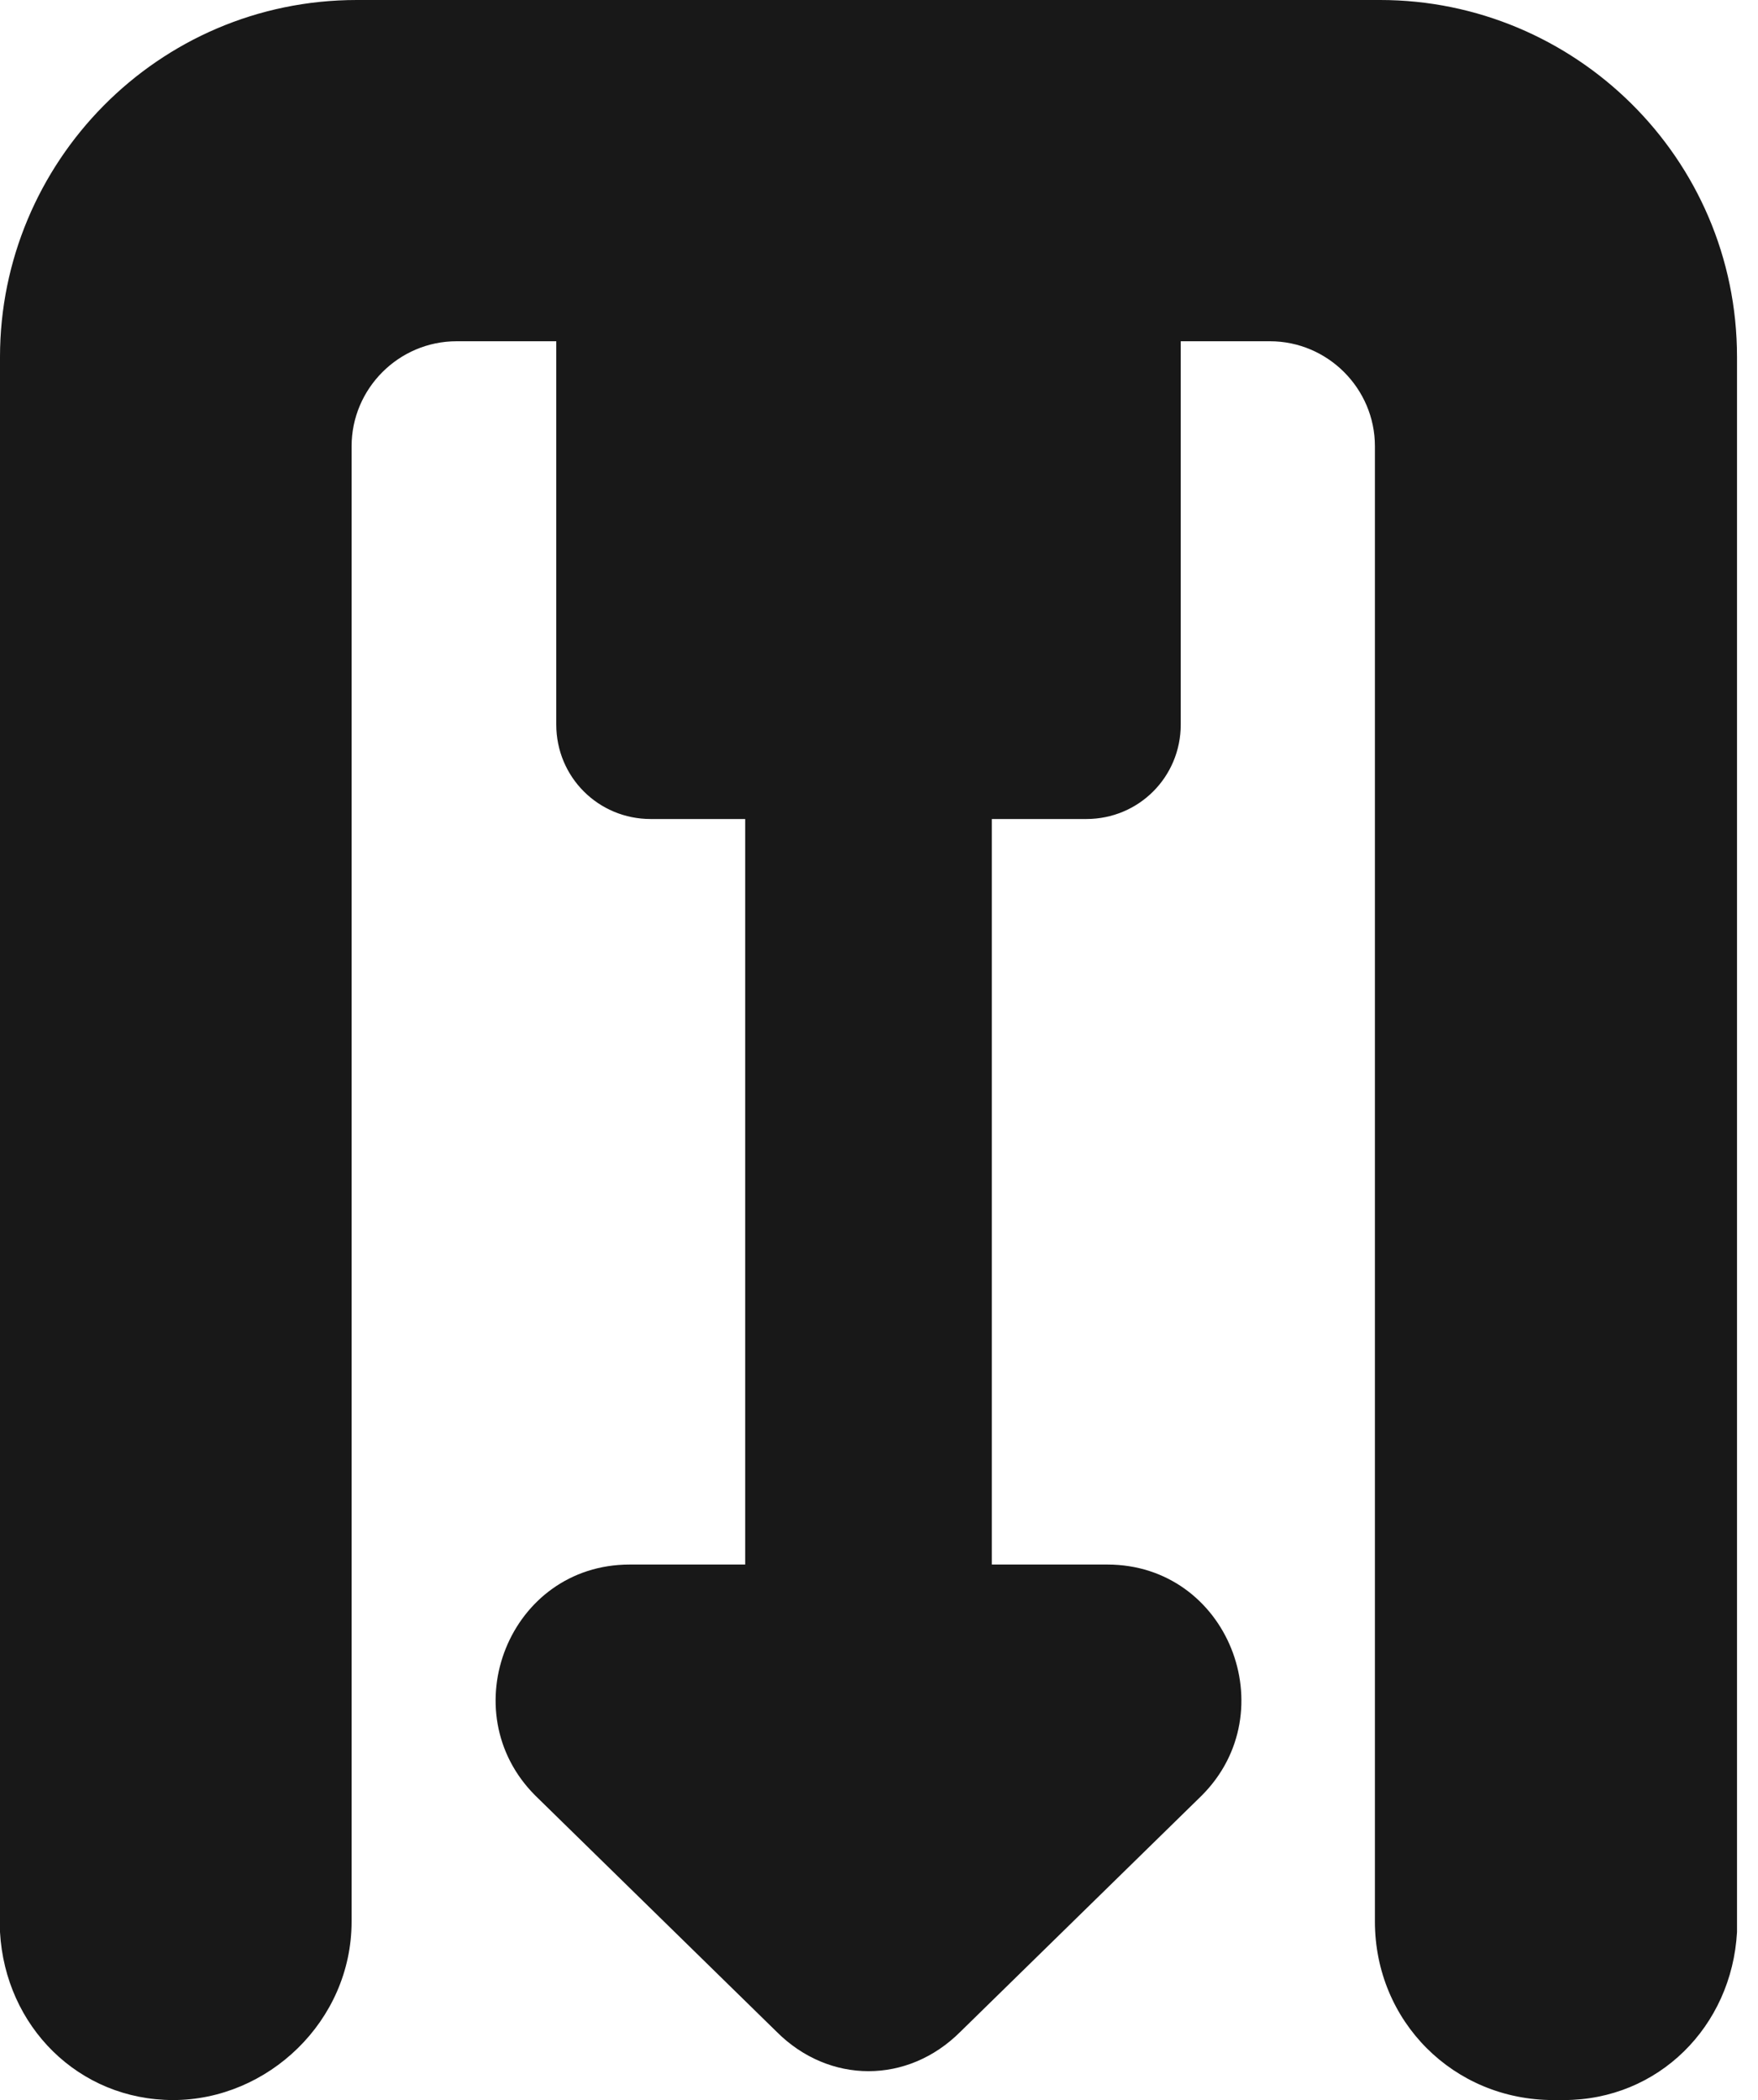 <?xml version="1.0" encoding="UTF-8"?><svg id="_レイヤー_2" xmlns="http://www.w3.org/2000/svg" viewBox="0 0 3.35 4"><defs><style>.cls-1{fill:#181818;stroke-width:0px;}</style></defs><g id="_レイヤー_1-2"><path class="cls-1" d="m2.67,0H.68c-.38,0-.68.31-.68.68v2.98s0,.01,0,.02c.01.18.15.32.33.32s.34-.15.34-.34V.85c0-.11.09-.2.2-.2h.19v.73c0,.1.08.18.18.18h.18v1.42h-.22c-.23,0-.34.28-.18.44l.46.45c.1.1.25.1.35,0l.46-.45c.16-.16.05-.44-.18-.44h-.22v-1.42h.18c.1,0,.18-.08.18-.18v-.73h.17c.11,0,.2.09.2.2v2.81c0,.19.15.34.34.34h.02c.18,0,.32-.14.33-.32,0,0,0-.01,0-.02V.68c0-.38-.31-.68-.68-.68Z"/></g></svg>